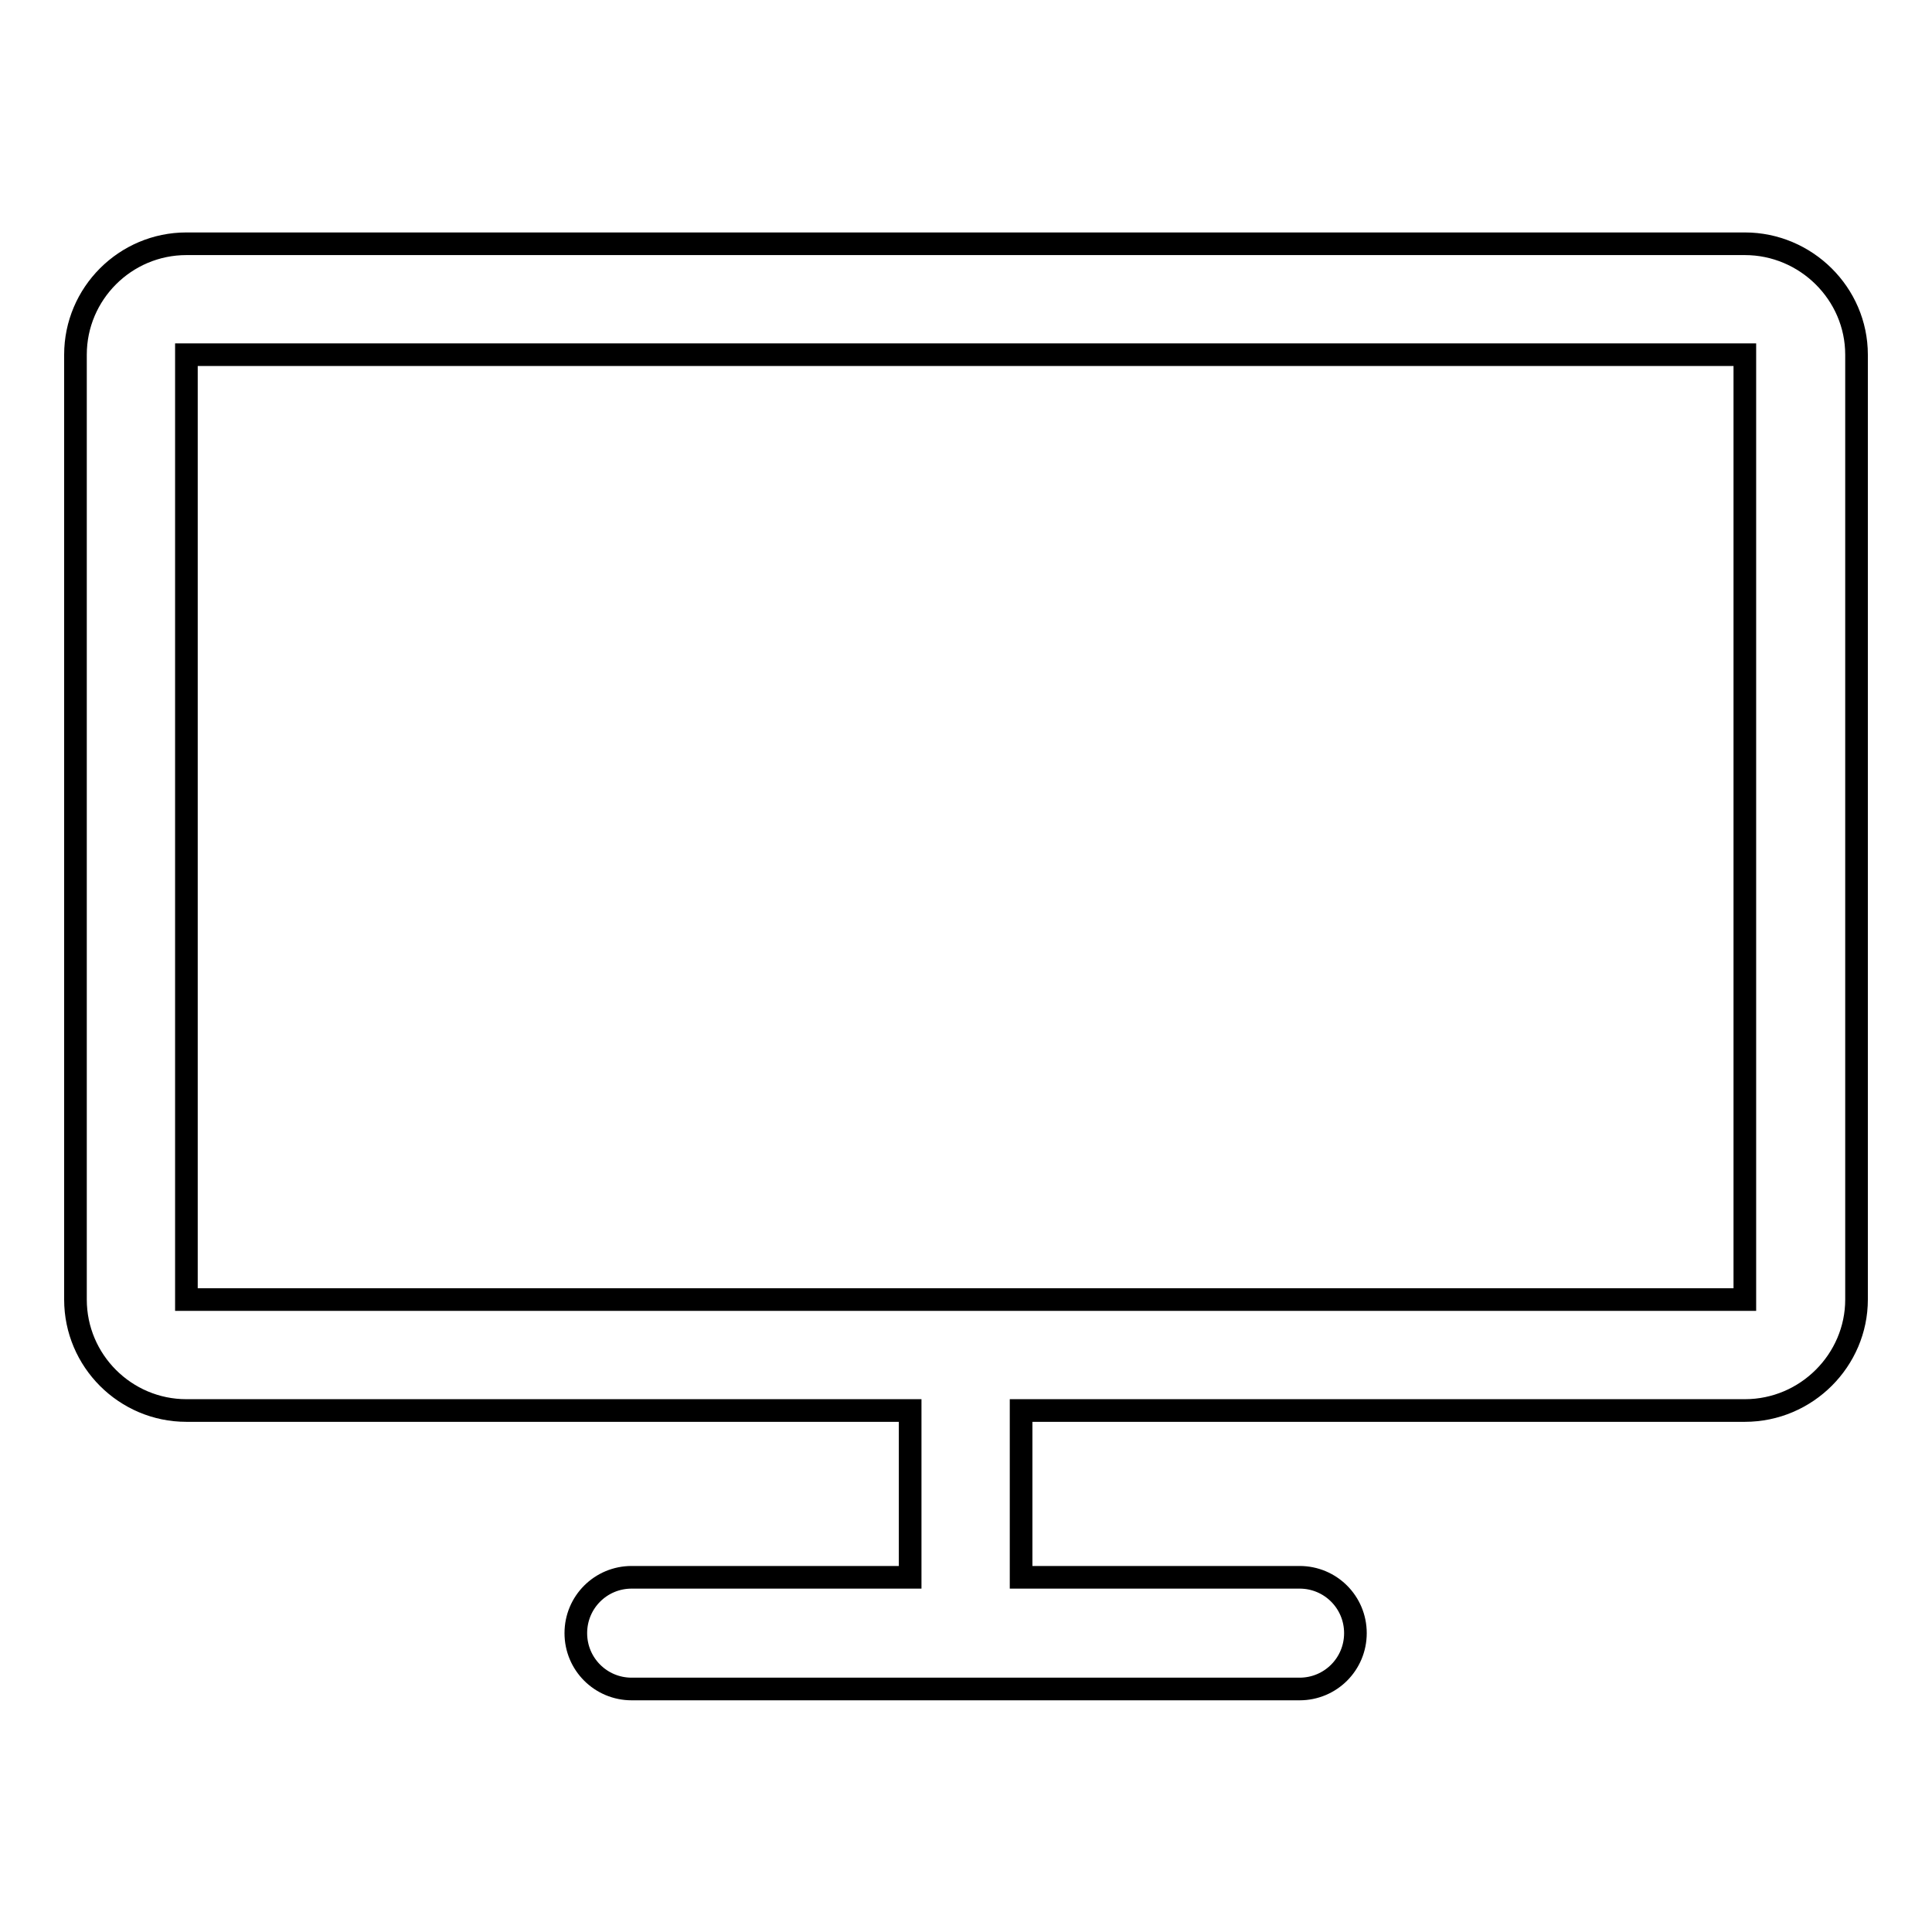 <?xml version="1.0" encoding="utf-8"?>
<!-- Svg Vector Icons : http://www.onlinewebfonts.com/icon -->
<!DOCTYPE svg PUBLIC "-//W3C//DTD SVG 1.1//EN" "http://www.w3.org/Graphics/SVG/1.1/DTD/svg11.dtd">
<svg version="1.1" xmlns="http://www.w3.org/2000/svg" xmlns:xlink="http://www.w3.org/1999/xlink" x="0px" y="0px" viewBox="0 0 256 256" enable-background="new 0 0 256 256" xml:space="preserve">
<g><g><path stroke-width="3" fill-opacity="0" stroke="#000000"  d="M231.2,186.9h-95.9V209h36.9c4.1,0,7.4,3.3,7.4,7.4c0,4.1-3.3,7.4-7.4,7.4H83.7c-4.1,0-7.4-3.3-7.4-7.4c0-4.1,3.3-7.4,7.4-7.4h36.9v-22.1H24.7c-8.1,0-14.7-6.6-14.7-14.7V47c0-8.1,6.6-14.7,14.7-14.7h206.5c8.1,0,14.8,6.6,14.8,14.7v125.2C246,180.2,239.4,186.9,231.2,186.9z M231.2,47H24.7v125.2h206.5V47z"/></g></g>
</svg>